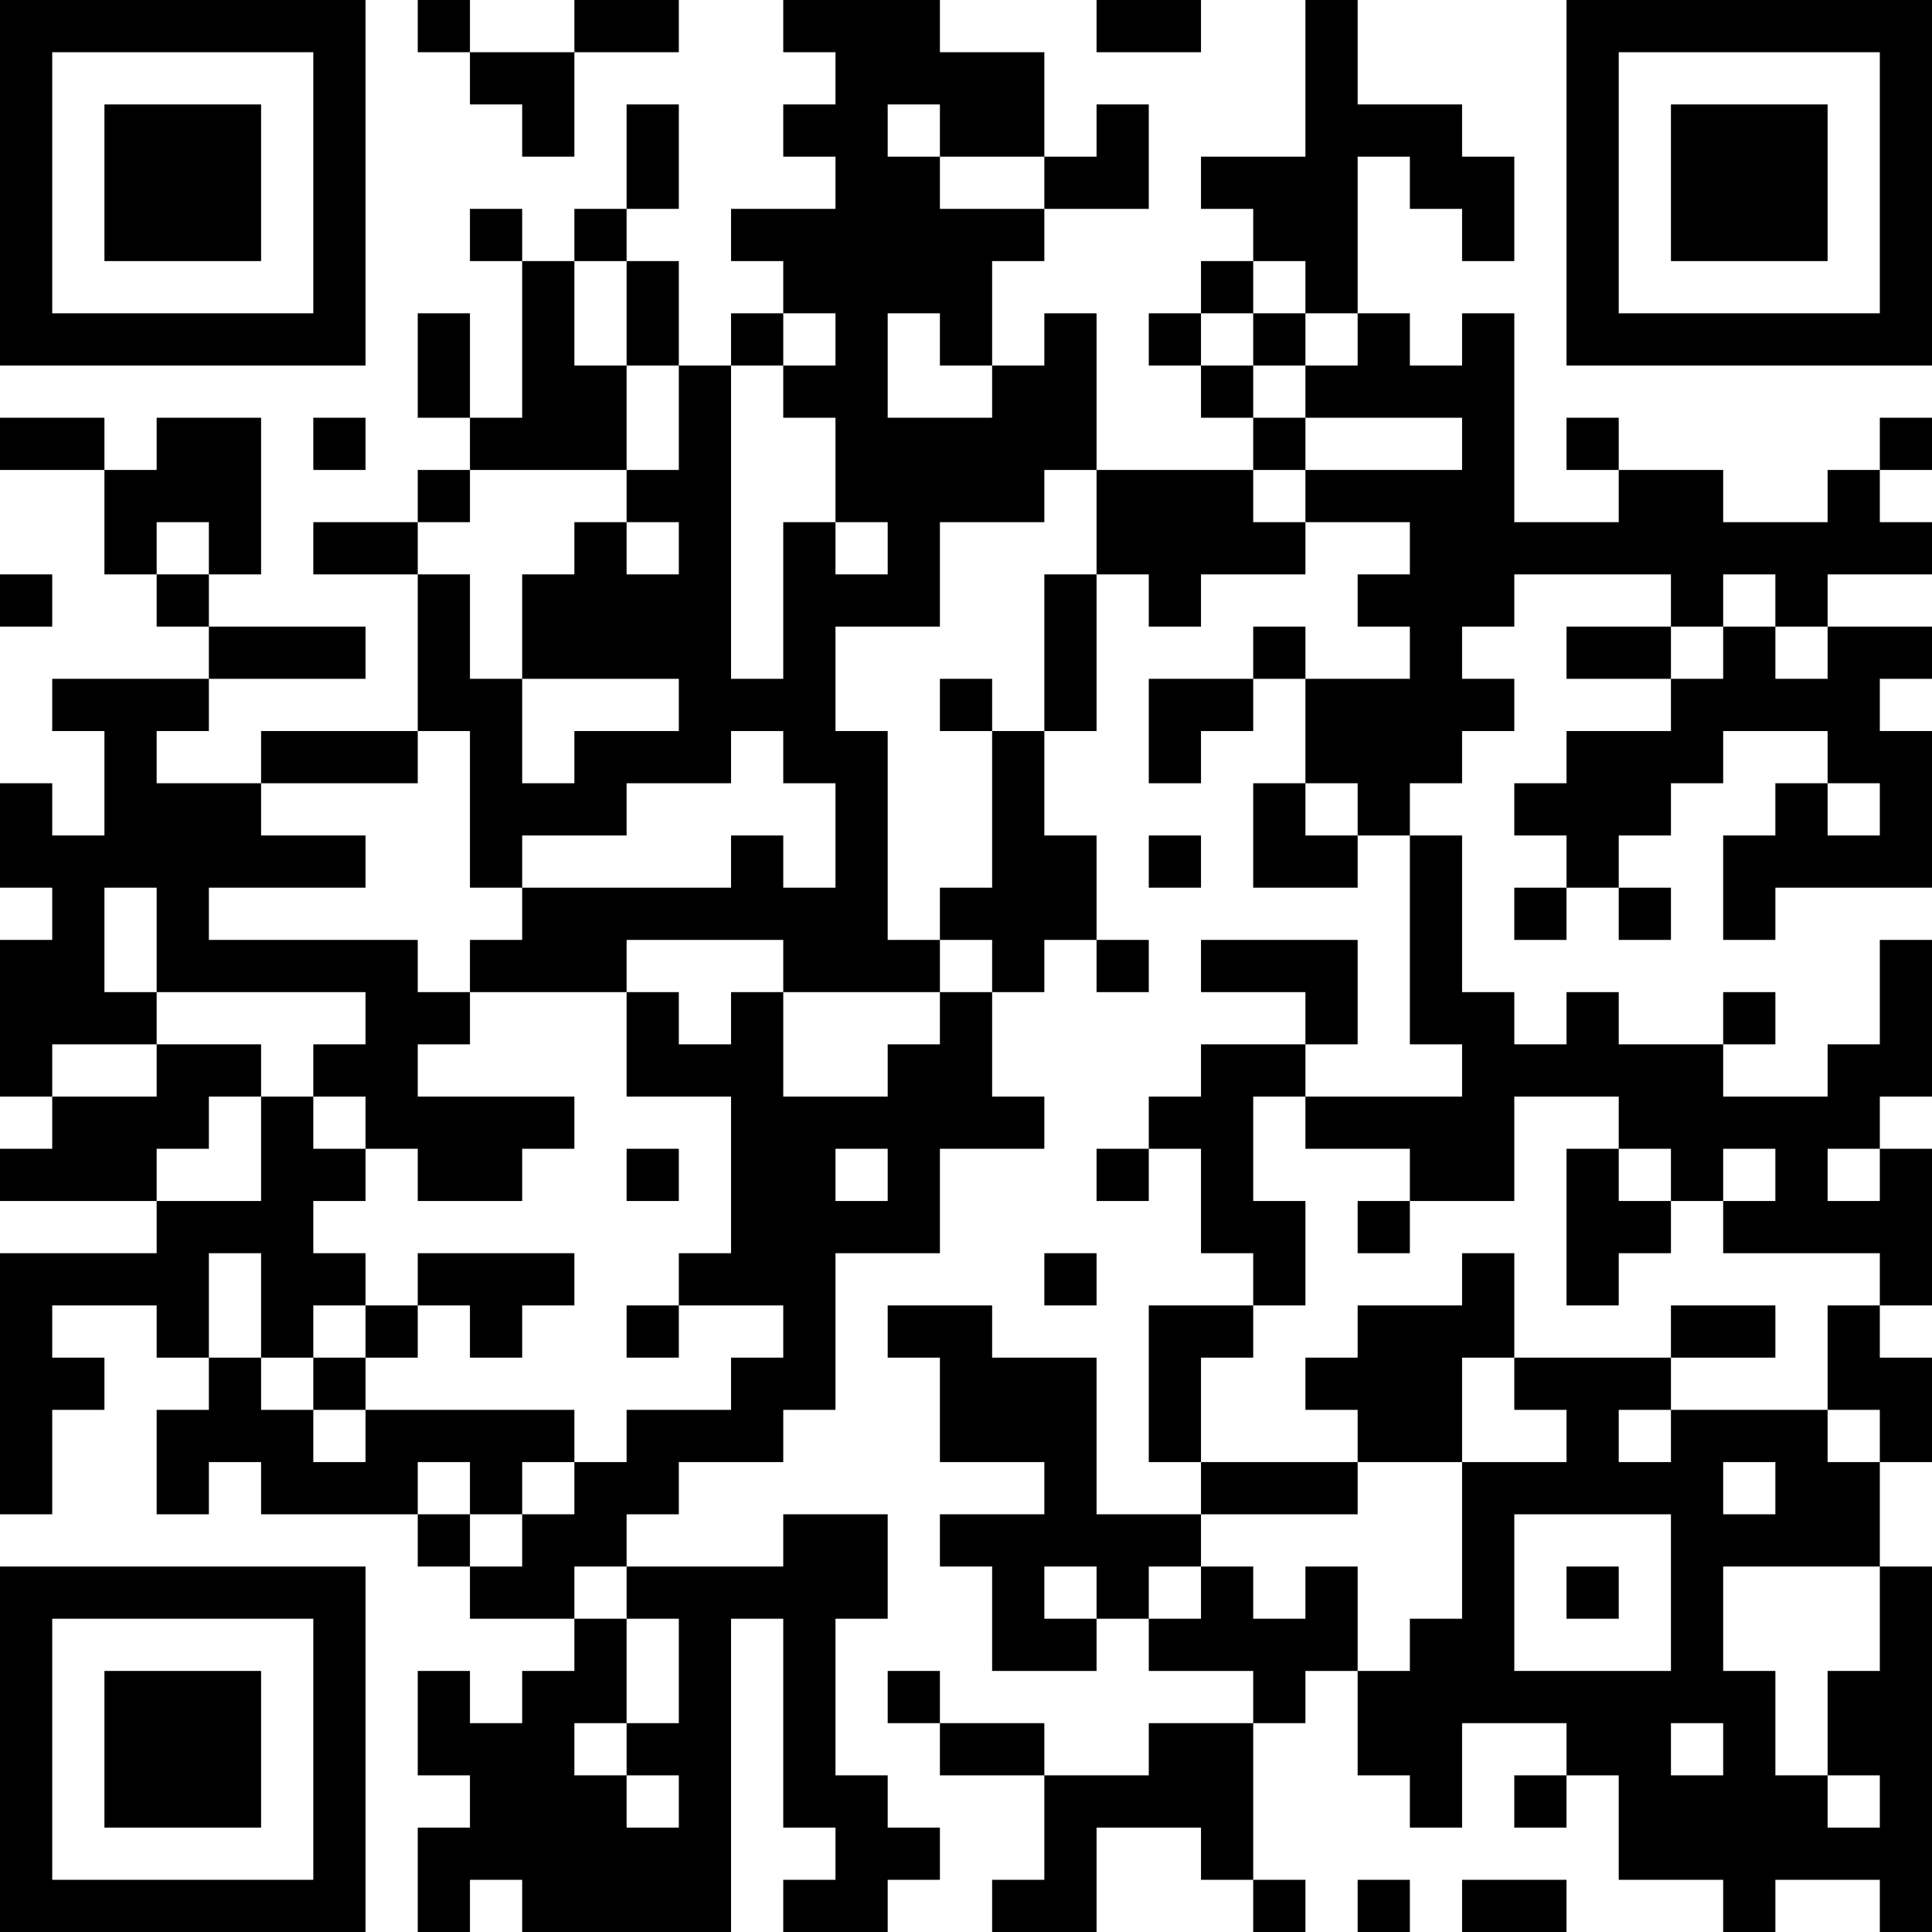 <?xml version="1.0" encoding="UTF-8"?>
<svg xmlns="http://www.w3.org/2000/svg" version="1.1" width="400" height="400" viewBox="0 0 400 400"><rect x="0" y="0" width="400" height="400" fill="#ffffff"/><g transform="scale(10.811)"><g transform="translate(0,0)"><path fill-rule="evenodd" d="M8 0L8 1L9 1L9 2L10 2L10 3L11 3L11 1L13 1L13 0L11 0L11 1L9 1L9 0ZM15 0L15 1L16 1L16 2L15 2L15 3L16 3L16 4L14 4L14 5L15 5L15 6L14 6L14 7L13 7L13 5L12 5L12 4L13 4L13 2L12 2L12 4L11 4L11 5L10 5L10 4L9 4L9 5L10 5L10 8L9 8L9 6L8 6L8 8L9 8L9 9L8 9L8 10L6 10L6 11L8 11L8 14L5 14L5 15L3 15L3 14L4 14L4 13L7 13L7 12L4 12L4 11L5 11L5 8L3 8L3 9L2 9L2 8L0 8L0 9L2 9L2 11L3 11L3 12L4 12L4 13L1 13L1 14L2 14L2 16L1 16L1 15L0 15L0 17L1 17L1 18L0 18L0 21L1 21L1 22L0 22L0 23L3 23L3 24L0 24L0 29L1 29L1 27L2 27L2 26L1 26L1 25L3 25L3 26L4 26L4 27L3 27L3 29L4 29L4 28L5 28L5 29L8 29L8 30L9 30L9 31L11 31L11 32L10 32L10 33L9 33L9 32L8 32L8 34L9 34L9 35L8 35L8 37L9 37L9 36L10 36L10 37L14 37L14 31L15 31L15 35L16 35L16 36L15 36L15 37L17 37L17 36L18 36L18 35L17 35L17 34L16 34L16 31L17 31L17 29L15 29L15 30L12 30L12 29L13 29L13 28L15 28L15 27L16 27L16 24L18 24L18 22L20 22L20 21L19 21L19 19L20 19L20 18L21 18L21 19L22 19L22 18L21 18L21 16L20 16L20 14L21 14L21 11L22 11L22 12L23 12L23 11L25 11L25 10L27 10L27 11L26 11L26 12L27 12L27 13L25 13L25 12L24 12L24 13L22 13L22 15L23 15L23 14L24 14L24 13L25 13L25 15L24 15L24 17L26 17L26 16L27 16L27 20L28 20L28 21L25 21L25 20L26 20L26 18L23 18L23 19L25 19L25 20L23 20L23 21L22 21L22 22L21 22L21 23L22 23L22 22L23 22L23 24L24 24L24 25L22 25L22 28L23 28L23 29L21 29L21 26L19 26L19 25L17 25L17 26L18 26L18 28L20 28L20 29L18 29L18 30L19 30L19 32L21 32L21 31L22 31L22 32L24 32L24 33L22 33L22 34L20 34L20 33L18 33L18 32L17 32L17 33L18 33L18 34L20 34L20 36L19 36L19 37L21 37L21 35L23 35L23 36L24 36L24 37L25 37L25 36L24 36L24 33L25 33L25 32L26 32L26 34L27 34L27 35L28 35L28 33L30 33L30 34L29 34L29 35L30 35L30 34L31 34L31 36L33 36L33 37L34 37L34 36L36 36L36 37L37 37L37 30L36 30L36 28L37 28L37 26L36 26L36 25L37 25L37 22L36 22L36 21L37 21L37 18L36 18L36 20L35 20L35 21L33 21L33 20L34 20L34 19L33 19L33 20L31 20L31 19L30 19L30 20L29 20L29 19L28 19L28 16L27 16L27 15L28 15L28 14L29 14L29 13L28 13L28 12L29 12L29 11L32 11L32 12L30 12L30 13L32 13L32 14L30 14L30 15L29 15L29 16L30 16L30 17L29 17L29 18L30 18L30 17L31 17L31 18L32 18L32 17L31 17L31 16L32 16L32 15L33 15L33 14L35 14L35 15L34 15L34 16L33 16L33 18L34 18L34 17L37 17L37 14L36 14L36 13L37 13L37 12L35 12L35 11L37 11L37 10L36 10L36 9L37 9L37 8L36 8L36 9L35 9L35 10L33 10L33 9L31 9L31 8L30 8L30 9L31 9L31 10L29 10L29 6L28 6L28 7L27 7L27 6L26 6L26 3L27 3L27 4L28 4L28 5L29 5L29 3L28 3L28 2L26 2L26 0L25 0L25 3L23 3L23 4L24 4L24 5L23 5L23 6L22 6L22 7L23 7L23 8L24 8L24 9L21 9L21 6L20 6L20 7L19 7L19 5L20 5L20 4L22 4L22 2L21 2L21 3L20 3L20 1L18 1L18 0ZM21 0L21 1L23 1L23 0ZM17 2L17 3L18 3L18 4L20 4L20 3L18 3L18 2ZM11 5L11 7L12 7L12 9L9 9L9 10L8 10L8 11L9 11L9 13L10 13L10 15L11 15L11 14L13 14L13 13L10 13L10 11L11 11L11 10L12 10L12 11L13 11L13 10L12 10L12 9L13 9L13 7L12 7L12 5ZM24 5L24 6L23 6L23 7L24 7L24 8L25 8L25 9L24 9L24 10L25 10L25 9L28 9L28 8L25 8L25 7L26 7L26 6L25 6L25 5ZM15 6L15 7L14 7L14 13L15 13L15 10L16 10L16 11L17 11L17 10L16 10L16 8L15 8L15 7L16 7L16 6ZM17 6L17 8L19 8L19 7L18 7L18 6ZM24 6L24 7L25 7L25 6ZM6 8L6 9L7 9L7 8ZM20 9L20 10L18 10L18 12L16 12L16 14L17 14L17 18L18 18L18 19L15 19L15 18L12 18L12 19L9 19L9 18L10 18L10 17L14 17L14 16L15 16L15 17L16 17L16 15L15 15L15 14L14 14L14 15L12 15L12 16L10 16L10 17L9 17L9 14L8 14L8 15L5 15L5 16L7 16L7 17L4 17L4 18L8 18L8 19L9 19L9 20L8 20L8 21L11 21L11 22L10 22L10 23L8 23L8 22L7 22L7 21L6 21L6 20L7 20L7 19L3 19L3 17L2 17L2 19L3 19L3 20L1 20L1 21L3 21L3 20L5 20L5 21L4 21L4 22L3 22L3 23L5 23L5 21L6 21L6 22L7 22L7 23L6 23L6 24L7 24L7 25L6 25L6 26L5 26L5 24L4 24L4 26L5 26L5 27L6 27L6 28L7 28L7 27L11 27L11 28L10 28L10 29L9 29L9 28L8 28L8 29L9 29L9 30L10 30L10 29L11 29L11 28L12 28L12 27L14 27L14 26L15 26L15 25L13 25L13 24L14 24L14 21L12 21L12 19L13 19L13 20L14 20L14 19L15 19L15 21L17 21L17 20L18 20L18 19L19 19L19 18L18 18L18 17L19 17L19 14L20 14L20 11L21 11L21 9ZM3 10L3 11L4 11L4 10ZM0 11L0 12L1 12L1 11ZM33 11L33 12L32 12L32 13L33 13L33 12L34 12L34 13L35 13L35 12L34 12L34 11ZM18 13L18 14L19 14L19 13ZM25 15L25 16L26 16L26 15ZM35 15L35 16L36 16L36 15ZM22 16L22 17L23 17L23 16ZM24 21L24 23L25 23L25 25L24 25L24 26L23 26L23 28L26 28L26 29L23 29L23 30L22 30L22 31L23 31L23 30L24 30L24 31L25 31L25 30L26 30L26 32L27 32L27 31L28 31L28 28L30 28L30 27L29 27L29 26L32 26L32 27L31 27L31 28L32 28L32 27L35 27L35 28L36 28L36 27L35 27L35 25L36 25L36 24L33 24L33 23L34 23L34 22L33 22L33 23L32 23L32 22L31 22L31 21L29 21L29 23L27 23L27 22L25 22L25 21ZM12 22L12 23L13 23L13 22ZM16 22L16 23L17 23L17 22ZM30 22L30 25L31 25L31 24L32 24L32 23L31 23L31 22ZM35 22L35 23L36 23L36 22ZM26 23L26 24L27 24L27 23ZM8 24L8 25L7 25L7 26L6 26L6 27L7 27L7 26L8 26L8 25L9 25L9 26L10 26L10 25L11 25L11 24ZM20 24L20 25L21 25L21 24ZM28 24L28 25L26 25L26 26L25 26L25 27L26 27L26 28L28 28L28 26L29 26L29 24ZM12 25L12 26L13 26L13 25ZM32 25L32 26L34 26L34 25ZM33 28L33 29L34 29L34 28ZM29 29L29 32L32 32L32 29ZM11 30L11 31L12 31L12 33L11 33L11 34L12 34L12 35L13 35L13 34L12 34L12 33L13 33L13 31L12 31L12 30ZM20 30L20 31L21 31L21 30ZM30 30L30 31L31 31L31 30ZM33 30L33 32L34 32L34 34L35 34L35 35L36 35L36 34L35 34L35 32L36 32L36 30ZM32 33L32 34L33 34L33 33ZM26 36L26 37L27 37L27 36ZM28 36L28 37L30 37L30 36ZM0 0L0 7L7 7L7 0ZM1 1L1 6L6 6L6 1ZM2 2L2 5L5 5L5 2ZM30 0L30 7L37 7L37 0ZM31 1L31 6L36 6L36 1ZM32 2L32 5L35 5L35 2ZM0 30L0 37L7 37L7 30ZM1 31L1 36L6 36L6 31ZM2 32L2 35L5 35L5 32Z" fill="#000000"/></g></g></svg>
